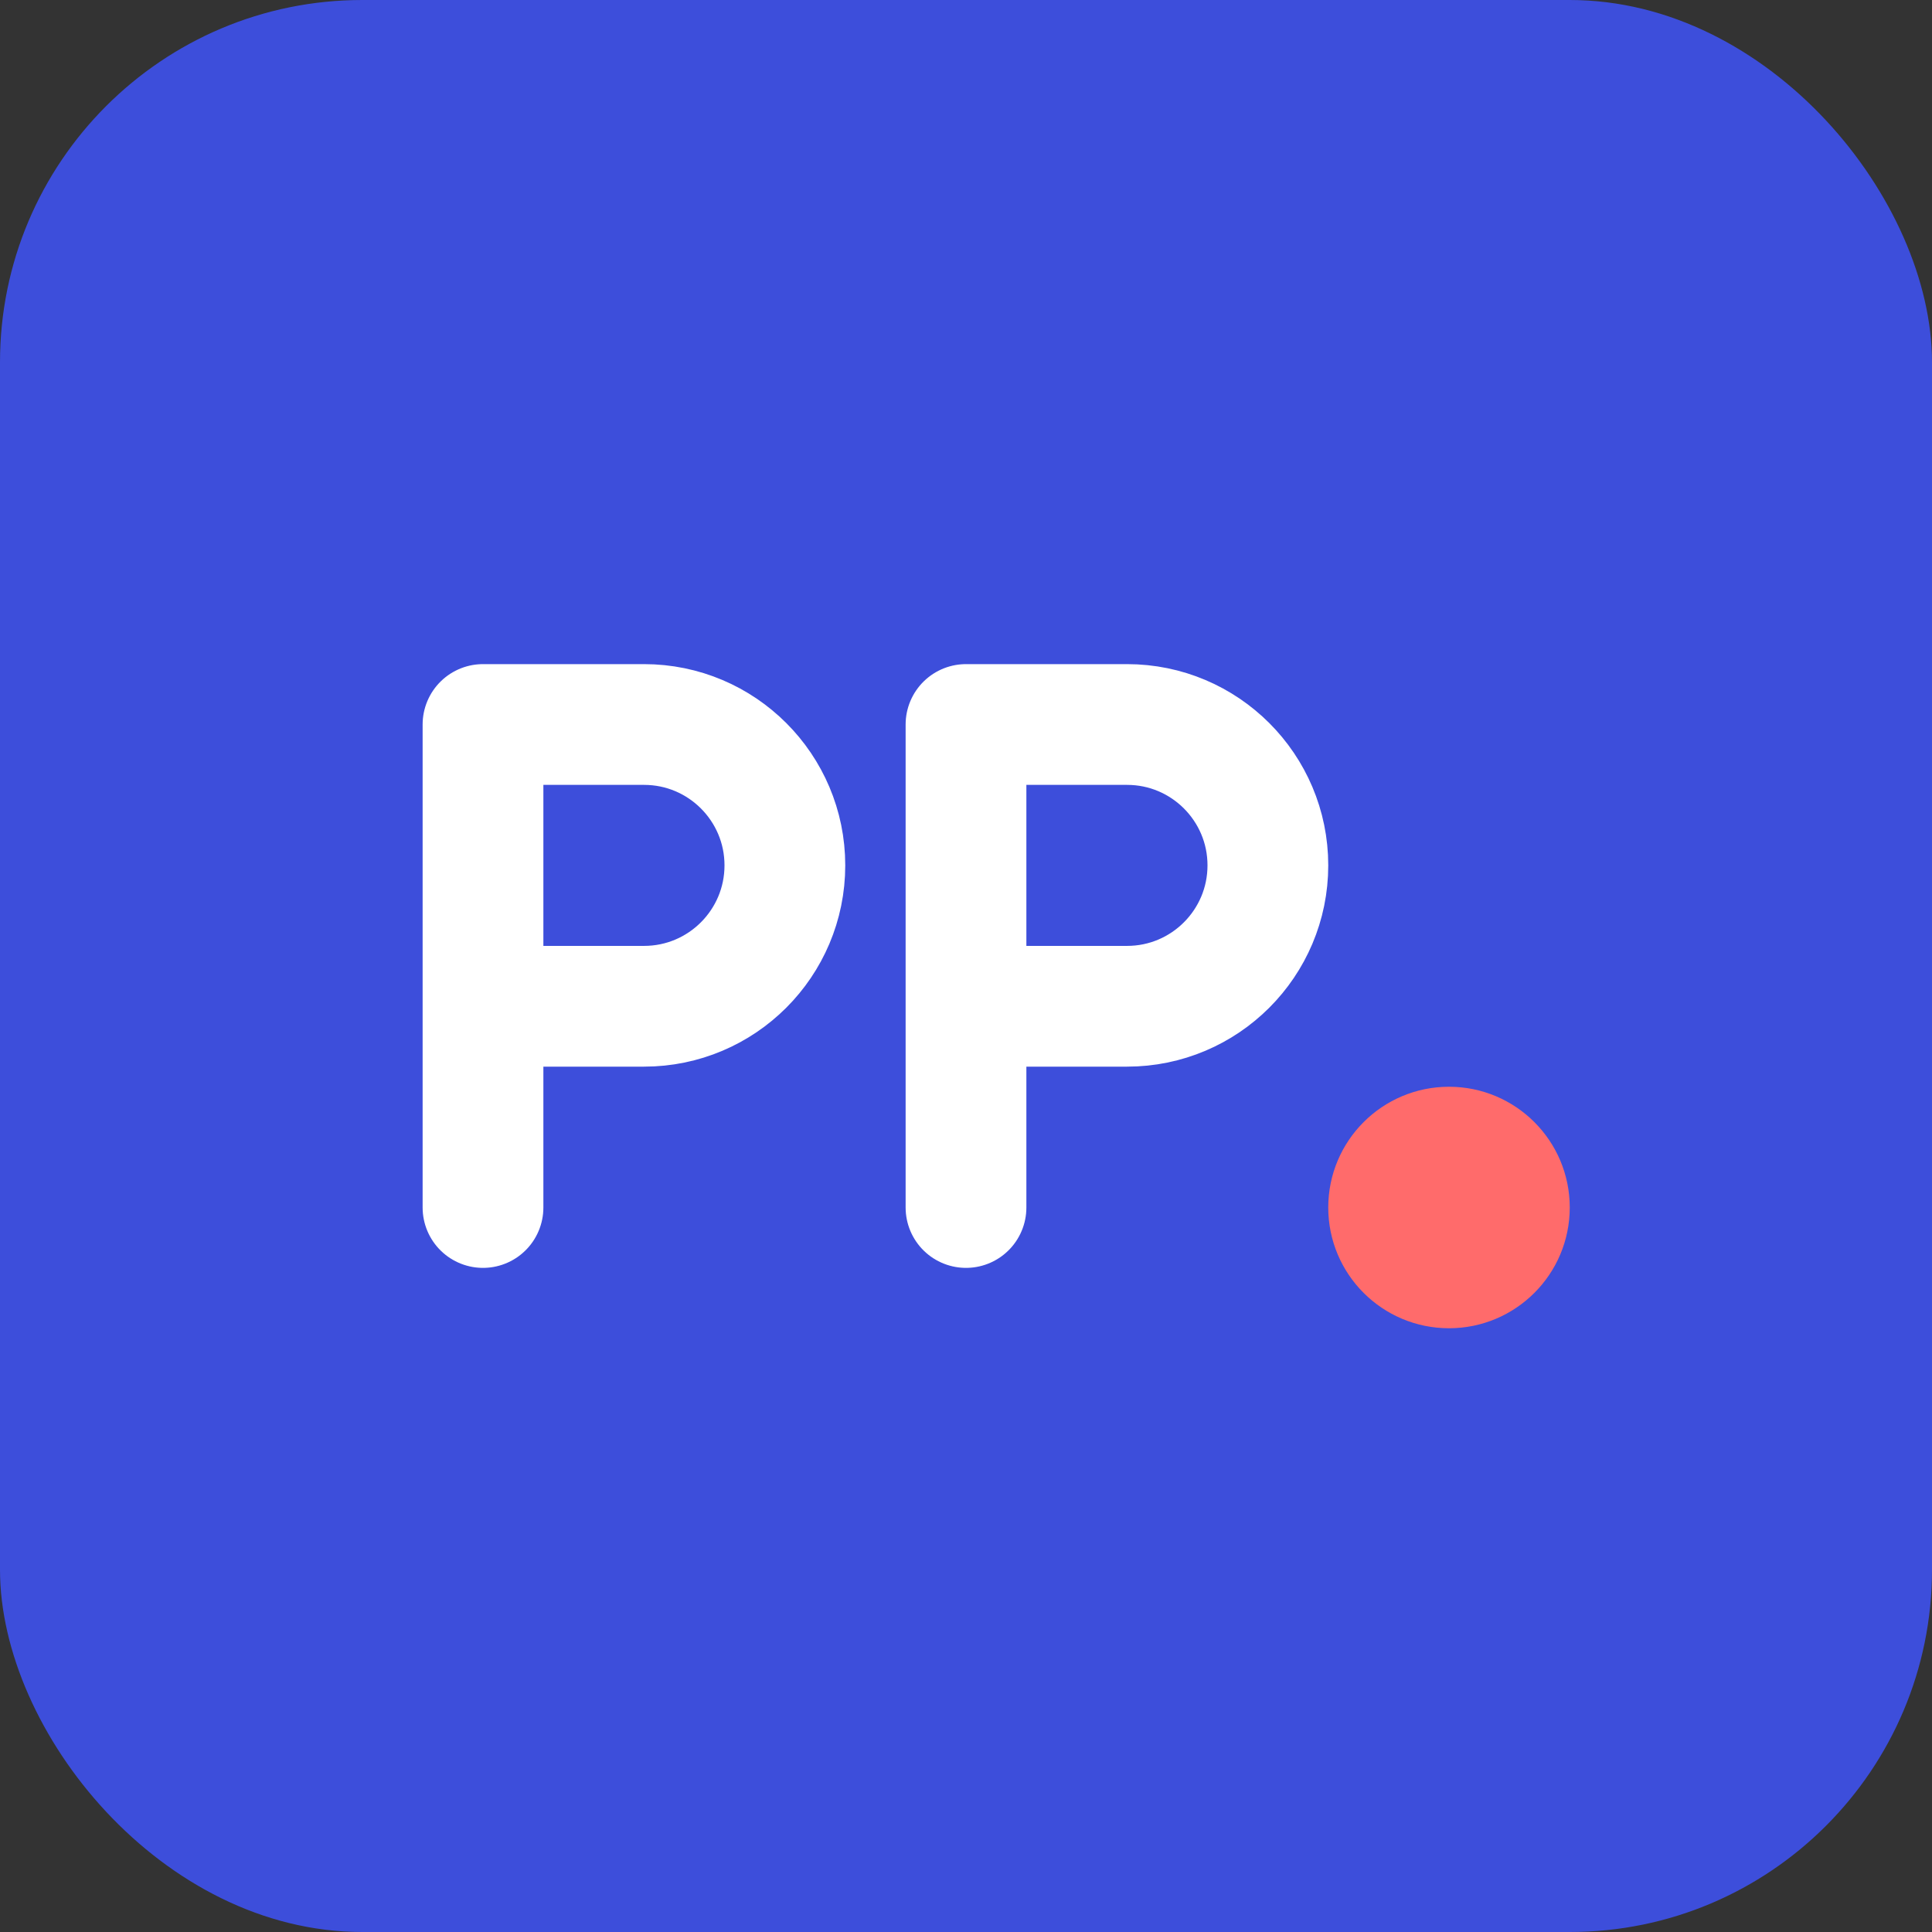 <?xml version="1.0" encoding="UTF-8" standalone="no"?>
<svg width="32" height="32" viewBox="0 0 32 32" fill="none" xmlns="http://www.w3.org/2000/svg">
  <rect x="0" y="0" width="32" height="32" fill="#333333" stroke="none"/>
  <rect width="32" height="32" rx="6" fill="#3D4EDB"/>
  <path d="M8 20V12H10.667C11.955 12 13 13.045 13 14.333V14.333C13 15.622 11.955 16.667 10.667 16.667H8" stroke="white" stroke-width="2" stroke-linecap="round" stroke-linejoin="round"/>
  <path d="M16 20V12H18.667C19.955 12 21 13.045 21 14.333V14.333C21 15.622 19.955 16.667 18.667 16.667H16" stroke="white" stroke-width="2" stroke-linecap="round" stroke-linejoin="round"/>
  <circle cx="24" cy="20" r="2" fill="#FF6B6B"/>
</svg>
